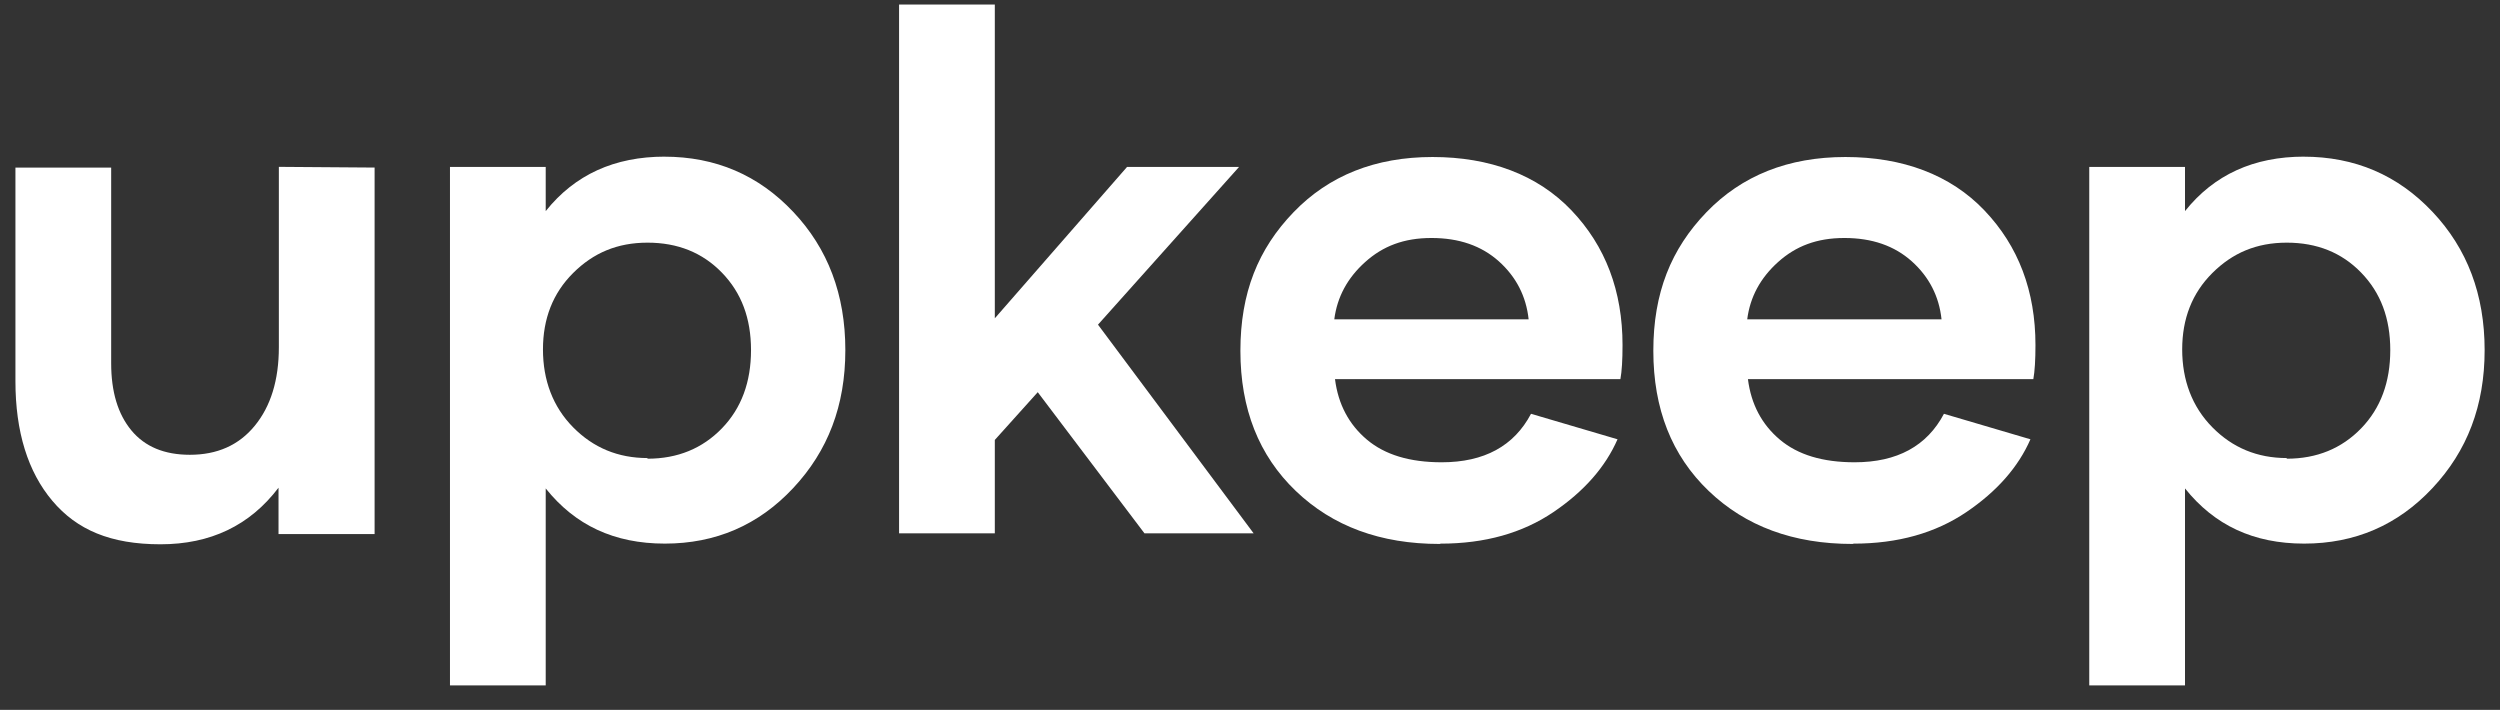 <svg width="81" height="23" viewBox="0 0 81 23" fill="none" xmlns="http://www.w3.org/2000/svg">
<rect x="0" y="0" width="81" height="23" fill="#333333" stroke="none"/>
<path d="M12.137 17.303H9.024V15.802C8.093 17.028 6.818 17.635 5.199 17.635C3.579 17.635 2.487 17.165 1.695 16.225C0.903 15.286 0.5 13.99 0.5 12.352V5.43H3.602V11.768C3.602 12.696 3.82 13.417 4.257 13.945C4.694 14.473 5.325 14.735 6.152 14.735C7.036 14.735 7.738 14.426 8.254 13.795C8.771 13.165 9.035 12.316 9.035 11.251V5.406L12.137 5.429V17.303Z" fill="white"/>
<path d="M21.518 5.076C23.185 5.076 24.574 5.671 25.7 6.864C26.826 8.056 27.389 9.545 27.389 11.344C27.389 13.143 26.826 14.61 25.7 15.813C24.574 17.017 23.185 17.613 21.541 17.613C19.897 17.613 18.634 17.017 17.681 15.825V22.207H14.579V5.408H17.681V6.84C18.623 5.66 19.909 5.075 21.541 5.075H21.518V5.076ZM20.979 14.862C21.956 14.862 22.76 14.529 23.391 13.877C24.023 13.224 24.333 12.376 24.333 11.344C24.333 10.313 24.023 9.487 23.391 8.835C22.759 8.183 21.956 7.862 20.979 7.862C20.003 7.862 19.223 8.193 18.568 8.847C17.913 9.5 17.592 10.325 17.592 11.322C17.592 12.318 17.913 13.179 18.568 13.843C19.223 14.508 20.026 14.841 20.979 14.841V14.864V14.862Z" fill="white"/>
<path d="M33.623 12.707L32.232 14.254V17.279H29.13V0.148H32.232V10.313L36.517 5.408H40.146L35.575 10.519L40.617 17.279H37.08L33.623 12.707Z" fill="white"/>
<path d="M46.645 17.624C44.727 17.624 43.176 17.051 41.981 15.905C40.786 14.759 40.189 13.246 40.189 11.367C40.189 9.487 40.763 8.066 41.912 6.875C43.06 5.684 44.565 5.087 46.414 5.087C48.263 5.087 49.815 5.66 50.917 6.817C52.02 7.974 52.57 9.431 52.57 11.183C52.57 11.665 52.548 12.031 52.501 12.284H43.254C43.357 13.098 43.703 13.75 44.288 14.244C44.874 14.737 45.679 14.978 46.711 14.978C48.09 14.978 49.055 14.45 49.605 13.407L52.408 14.233C52.017 15.126 51.328 15.918 50.328 16.594C49.328 17.27 48.112 17.614 46.676 17.614L46.642 17.625L46.645 17.624ZM49.528 10.347C49.447 9.601 49.126 8.972 48.563 8.467C48 7.963 47.276 7.711 46.38 7.711C45.485 7.711 44.806 7.974 44.232 8.49C43.657 9.005 43.324 9.624 43.231 10.347H49.528Z" fill="white"/>
<path d="M60.023 17.624C58.105 17.624 56.555 17.051 55.36 15.905C54.164 14.759 53.568 13.246 53.568 11.367C53.568 9.487 54.142 8.066 55.29 6.875C56.439 5.684 57.944 5.087 59.793 5.087C61.642 5.087 63.194 5.66 64.295 6.817C65.399 7.974 65.949 9.431 65.949 11.183C65.949 11.665 65.926 12.031 65.88 12.284H56.633C56.736 13.098 57.081 13.75 57.667 14.244C58.252 14.737 59.057 14.978 60.09 14.978C61.469 14.978 62.434 14.45 62.984 13.407L65.786 14.233C65.396 15.126 64.707 15.918 63.707 16.594C62.707 17.27 61.49 17.614 60.055 17.614L60.021 17.625L60.023 17.624ZM62.906 10.347C62.826 9.601 62.505 8.972 61.942 8.467C61.379 7.963 60.654 7.711 59.759 7.711C58.864 7.711 58.185 7.974 57.61 8.49C57.036 9.005 56.702 9.624 56.61 10.347H62.906Z" fill="white"/>
<path d="M74.631 5.076C76.298 5.076 77.687 5.671 78.813 6.864C79.939 8.056 80.502 9.545 80.502 11.344C80.502 13.143 79.939 14.61 78.813 15.813C77.687 17.017 76.298 17.613 74.654 17.613C73.01 17.613 71.749 17.017 70.794 15.825V22.207H67.692V5.408H70.794V6.84C71.736 5.66 73.022 5.075 74.654 5.075H74.631V5.076ZM74.091 14.862C75.067 14.862 75.872 14.529 76.503 13.877C77.135 13.224 77.445 12.376 77.445 11.344C77.445 10.313 77.135 9.487 76.503 8.835C75.871 8.182 75.067 7.862 74.091 7.862C73.115 7.862 72.334 8.193 71.679 8.847C71.024 9.5 70.703 10.325 70.703 11.322C70.703 12.318 71.024 13.179 71.679 13.843C72.334 14.508 73.138 14.841 74.091 14.841V14.864V14.862Z" fill="white"/>
</svg>
